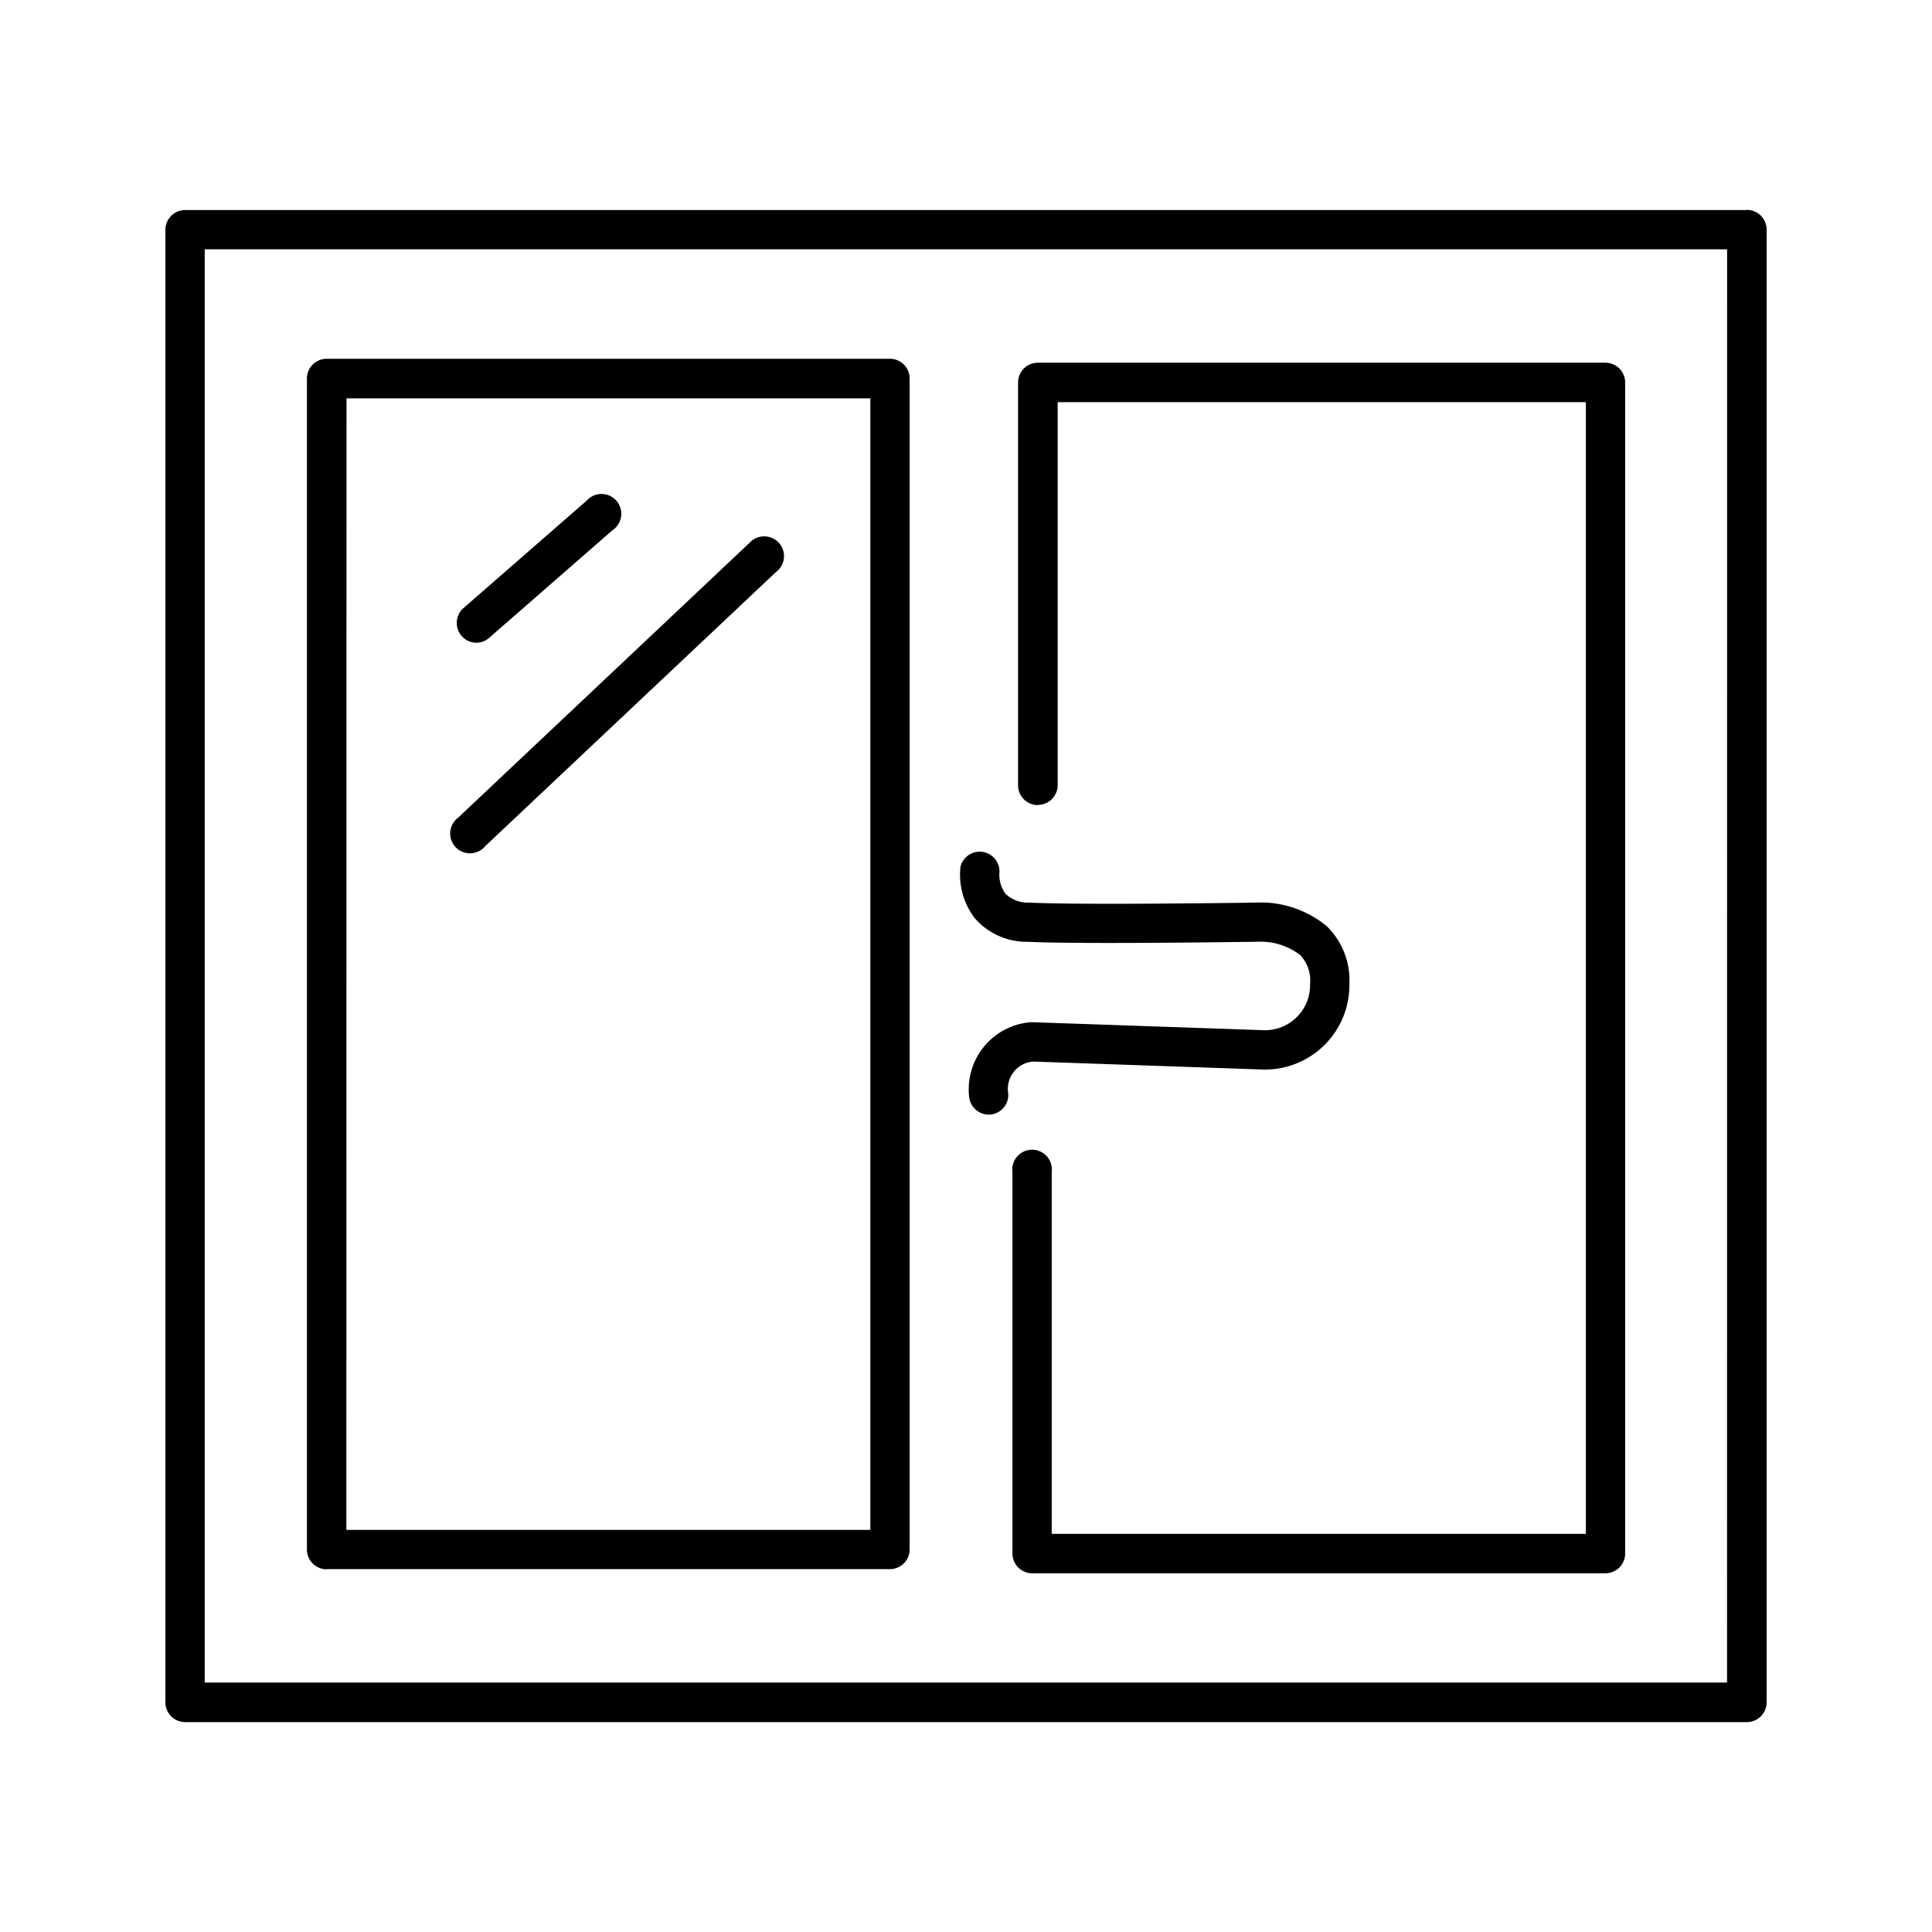 <?xml version="1.0" encoding="UTF-8" standalone="no"?> <svg xmlns="http://www.w3.org/2000/svg" width="48.779" height="48.779" viewBox="0 0 48.779 48.779"><g id="Group_12898" data-name="Group 12898" transform="translate(0 0)"><path id="Path_58493" data-name="Path 58493" d="M429.1,45.949c1.392.067,5.6,0,5.8,0a1.648,1.648,0,0,1,1.093.334.929.929,0,0,1,.251.723,1.14,1.14,0,0,1-1.209,1.174l-5.789-.2h-.06a1.7,1.7,0,0,0-1.552,1.866.5.5,0,0,0,.495.467h.029a.5.5,0,0,0,.466-.524.693.693,0,0,1,.624-.816l5.762.2a2.131,2.131,0,0,0,2.226-2.149,1.912,1.912,0,0,0-.561-1.459,2.609,2.609,0,0,0-1.812-.605c-.044,0-4.351.066-5.713,0a.808.808,0,0,1-.6-.228.824.824,0,0,1-.148-.557.5.5,0,0,0-.983-.13,1.8,1.8,0,0,0,.365,1.316,1.742,1.742,0,0,0,1.321.589" transform="translate(-403.167 -22.171)" fill="currentColor"></path><path id="Path_58494" data-name="Path 58494" d="M430.742,29.795a.5.5,0,0,0,.5-.5V19.627h13.336V48.2H431.092V39.064a.5.5,0,1,0-.992,0v9.631a.5.5,0,0,0,.5.5H445.07a.5.5,0,0,0,.5-.5V19.131a.5.5,0,0,0-.5-.5H430.742a.5.5,0,0,0-.5.5V29.3a.5.5,0,0,0,.5.5" transform="translate(-404.538 -9.473)" fill="currentColor"></path><path id="Path_58495" data-name="Path 58495" d="M394.374,48.986h14.218a.5.5,0,0,0,.5-.5V18.926a.5.5,0,0,0-.5-.5H394.374a.5.5,0,0,0-.5.5V48.49a.5.5,0,0,0,.5.5m.5-29.564H408.1V47.994H394.87Z" transform="translate(-386.125 -9.368)" fill="currentColor"></path><path id="Path_58496" data-name="Path 58496" d="M402.05,29.17a.494.494,0,0,0,.326-.122l3.115-2.718a.5.5,0,1,0-.652-.747L401.724,28.3a.5.5,0,0,0,.326.87" transform="translate(-390.028 -12.942)" fill="currentColor"></path><path id="Path_58497" data-name="Path 58497" d="M408.815,27.779l-7.329,6.913a.5.5,0,1,0,.681.721L409.5,28.5a.5.5,0,1,0-.68-.721" transform="translate(-389.914 -14.052)" fill="currentColor"></path><path id="Path_58498" data-name="Path 58498" d="M426.535,10.786H387.107a.5.5,0,0,0-.5.5V48.463a.5.5,0,0,0,.5.5h39.428a.5.5,0,0,0,.5-.5V11.282a.5.5,0,0,0-.5-.5m-.5,37.181H387.6V11.778h38.437Z" transform="translate(-382.431 -5.483)" fill="currentColor"></path></g></svg> 